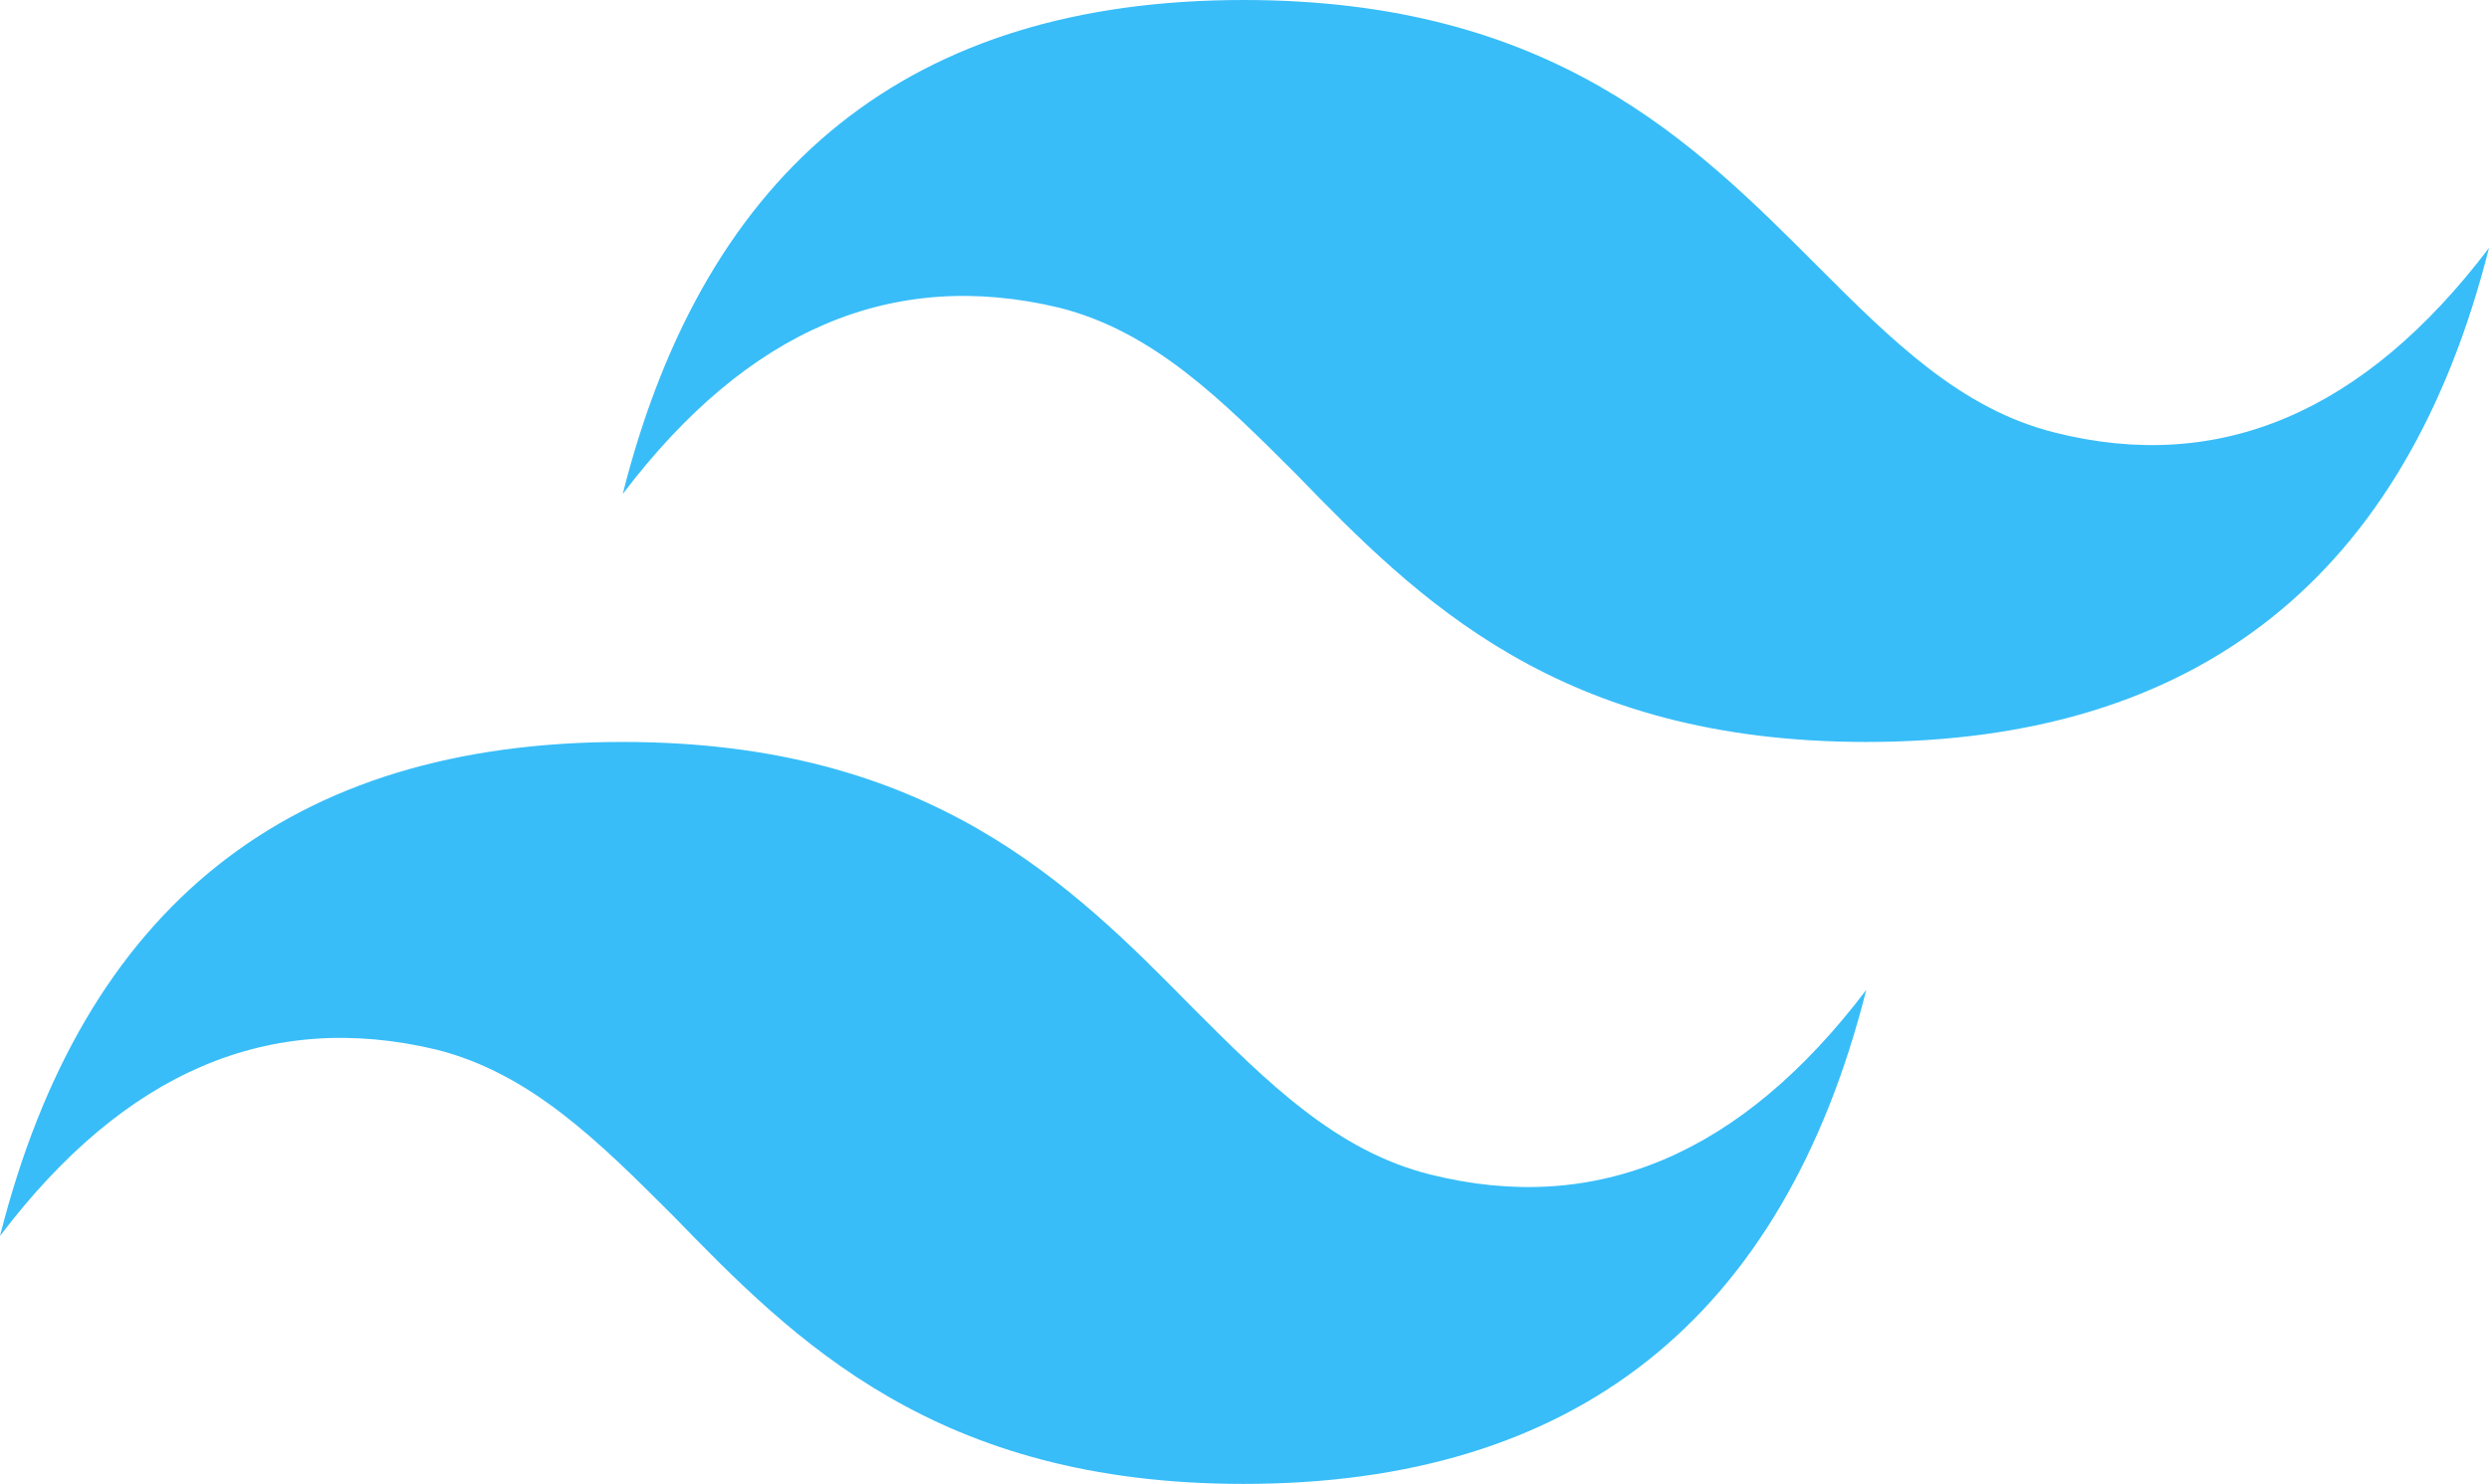 <svg xmlns:x="ns_extend;" xmlns:i="ns_ai;" xmlns:graph="ns_graphs;" xmlns="http://www.w3.org/2000/svg" xmlns:xlink="http://www.w3.org/1999/xlink" id="Layer_1" x="0px" y="0px" viewBox="0 0 137.5 82" style="enable-background:new 0 0 137.5 82;" xml:space="preserve"> <style type="text/css">  .st0{fill-rule:evenodd;clip-rule:evenodd;fill:#38BDF8;} </style>  <g>  <path class="st0" d="M68.7,0C50.4,0,39,9.1,34.4,27.3c6.9-9.1,14.9-12.5,24.1-10.3c5.2,1.3,9,5.1,13.1,9.2  C78.3,33.1,86.1,41,103.1,41c18.3,0,29.8-9.1,34.4-27.3c-6.9,9.1-14.9,12.5-24,10.2c-5.2-1.3-9-5.1-13.1-9.2  C93.6,7.9,85.8,0,68.7,0L68.7,0z M34.4,41C16,41,4.6,50.1,0,68.3c6.9-9.1,14.9-12.5,24.1-10.3c5.2,1.3,9,5.1,13.1,9.2  C43.9,74.1,51.7,82,68.7,82c18.3,0,29.8-9.1,34.4-27.3c-6.9,9.1-14.9,12.5-24.1,10.2c-5.2-1.3-9-5.1-13.1-9.2  C59.2,48.9,51.4,41,34.4,41L34.4,41z M34.4,41">  </path> </g></svg>
